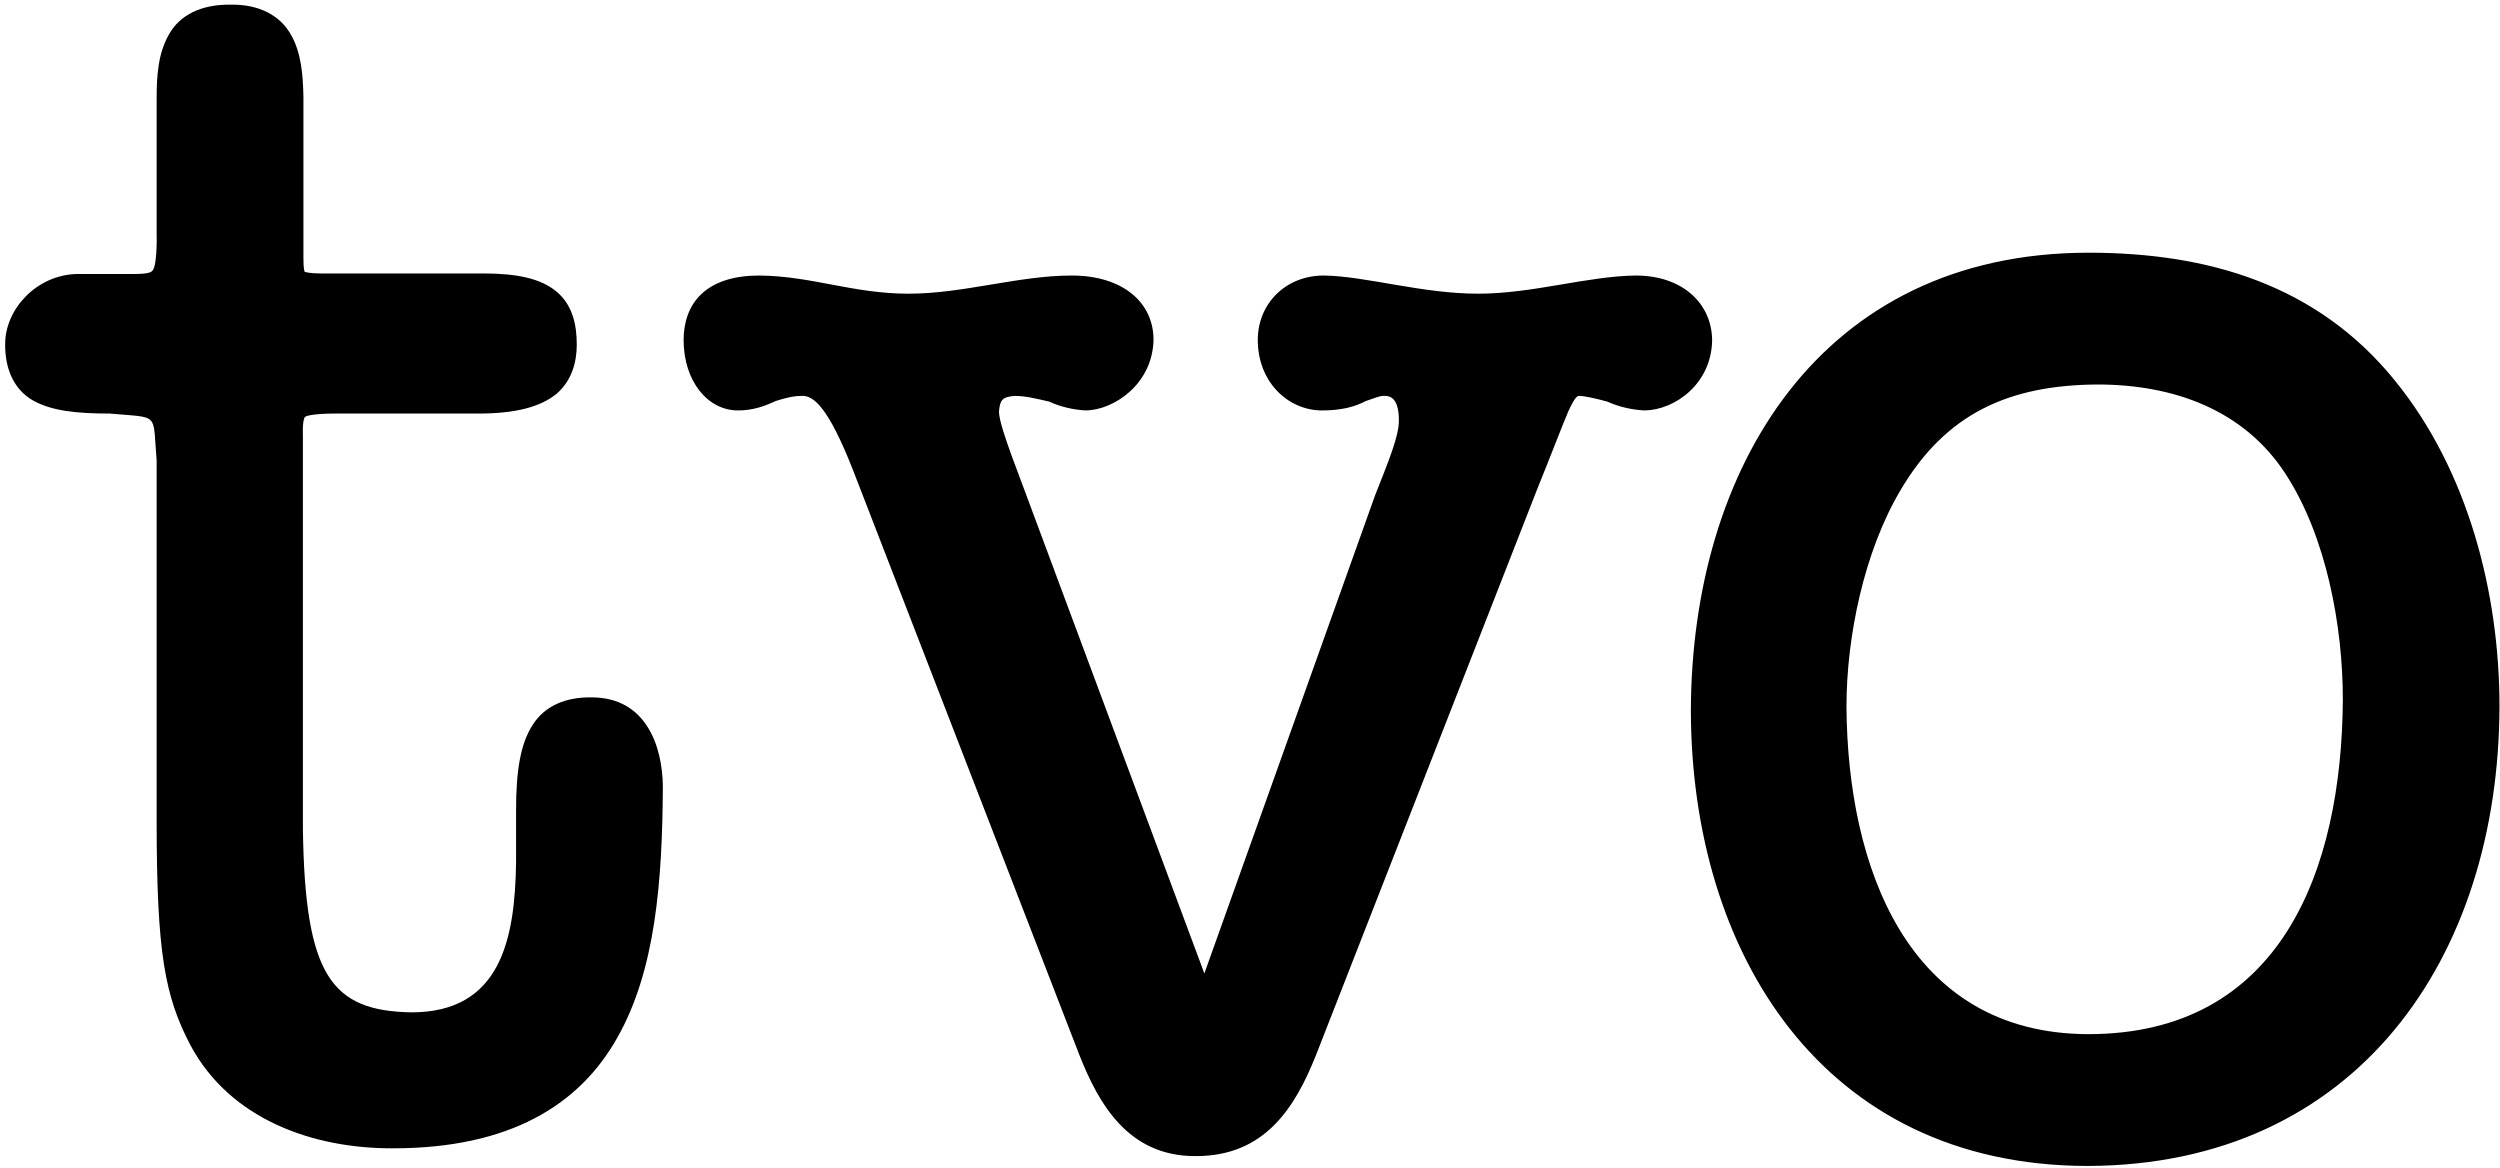 <svg width="394px" height="184px" viewBox="0 0 394 184" version="1.1" xmlns="http://www.w3.org/2000/svg" xmlns:xlink="http://www.w3.org/1999/xlink">
    <g id="Page-1" stroke="none" stroke-width="1" fill="none" fill-rule="evenodd">
        <g id="TVO_Logo_RGB_SolidColour" fill="#000000">
            <g id="Shape">
                <path d="M93.268,109.909 C101.77,109.909 104.385,117.515 104.467,123.893 C104.385,138.859 103.323,152.924 97.274,163.556 C91.307,174.187 80.271,180.974 61.961,180.974 L61.716,180.974 C49.373,180.974 36.294,176.476 30,164.7 C25.994,157.013 24.686,150.308 24.686,129.291 L24.686,72.537 C24.032,64.85 25.259,65.913 17.329,65.177 C12.098,65.177 8.174,64.768 5.232,63.132 C2.207,61.415 0.736,58.144 0.817,54.055 C0.899,48.658 5.804,43.26 12.261,43.179 L21.253,43.179 C23.542,43.179 23.951,42.852 24.114,42.524 C24.441,42.116 24.768,40.153 24.686,36.555 L24.686,15.538 C24.686,11.858 24.932,8.341 26.648,5.397 C28.283,2.453 31.634,0.654 36.376,0.736 C40.953,0.654 44.223,2.535 45.858,5.479 C47.493,8.341 47.738,11.776 47.82,15.211 L47.82,40.644 C47.82,42.524 47.983,42.852 48.065,42.852 C48.065,42.852 48.719,43.097 50.517,43.097 L76.184,43.097 C81.579,43.097 85.258,43.915 87.71,45.959 C90.162,48.004 90.898,51.029 90.898,54.3 C90.898,56.999 90.162,59.943 87.71,62.069 C85.176,64.114 81.334,65.177 75.367,65.177 L52.724,65.177 C49.781,65.177 48.31,65.504 48.146,65.668 C47.983,65.668 47.656,66.322 47.738,68.612 L47.738,130.681 C48.065,153.824 52.234,159.303 64.822,159.548 C78.882,159.548 81.171,148.1 81.334,135.833 L81.334,127.655 C81.334,121.604 81.988,117.269 83.95,114.244 C85.912,111.136 89.345,109.828 93.268,109.909 M257.817,43.424 C250.215,43.506 241.55,46.286 232.967,46.286 C224.057,46.286 215.229,43.506 208.607,43.424 C202.64,43.424 198.226,47.84 198.226,53.564 C198.226,60.27 203.049,64.686 208.362,64.686 C211.387,64.686 213.512,64.114 215.229,63.214 C216.7,62.724 217.517,62.315 218.335,62.396 C219.234,62.396 220.46,62.969 220.46,66.158 C220.542,68.612 218.825,72.7 216.7,78.098 L189.807,153.415 L159.398,71.719 C158.581,69.429 157.437,66.24 157.437,64.85 C157.6,62.969 158.009,62.56 159.889,62.396 C161.605,62.396 163.24,62.805 165.366,63.296 C167.082,64.114 169.289,64.604 171.169,64.686 C175.502,64.604 181.632,60.597 181.796,53.564 C181.796,47.676 176.973,43.424 168.88,43.424 C160.543,43.424 151.796,46.286 143.213,46.286 C134.385,46.286 128.009,43.506 119.671,43.424 C115.666,43.424 112.641,44.405 110.598,46.286 C108.554,48.167 107.737,50.866 107.737,53.564 C107.737,60.025 111.497,64.686 116.32,64.686 C118.609,64.686 120.489,64.032 122.205,63.214 C123.513,62.805 124.903,62.396 126.293,62.396 C128.254,62.233 130.625,64.359 134.467,74.172 L170.107,166.254 C173.131,173.941 177.79,182.201 188.335,182.201 L188.499,182.201 C199.371,182.201 204.112,174.514 207.381,166.336 L242.285,77.035 C244.738,70.983 246.209,67.058 247.19,64.768 C248.334,62.315 248.661,62.396 248.907,62.396 C249.724,62.396 251.522,62.805 253.321,63.296 C255.119,64.114 257.244,64.604 259.206,64.686 C263.947,64.604 269.751,60.516 269.833,53.564 C269.751,47.758 265.092,43.424 257.817,43.424 M377.406,59.943 C389.014,74.172 393.918,93.554 393.918,111.3 C393.837,150.88 371.439,183.673 328.933,183.755 C287.08,183.673 266.563,149.98 266.481,112.036 C266.563,73.845 286.835,39.826 329.178,39.826 C347.897,39.826 365.145,44.814 377.406,59.943 M329.096,162.983 C359.423,162.983 369.068,137.223 369.232,110.236 C369.232,98.624 366.616,84.558 360.24,74.745 C353.701,64.604 342.584,60.597 330.568,60.597 C316.59,60.679 306.617,65.177 299.505,77.28 C293.783,86.93 291.004,100.341 291.004,111.381 C291.168,136.405 300.486,162.901 329.096,162.983" fill-rule="nonzero"></path>
            </g>
        </g>
    </g>
</svg>